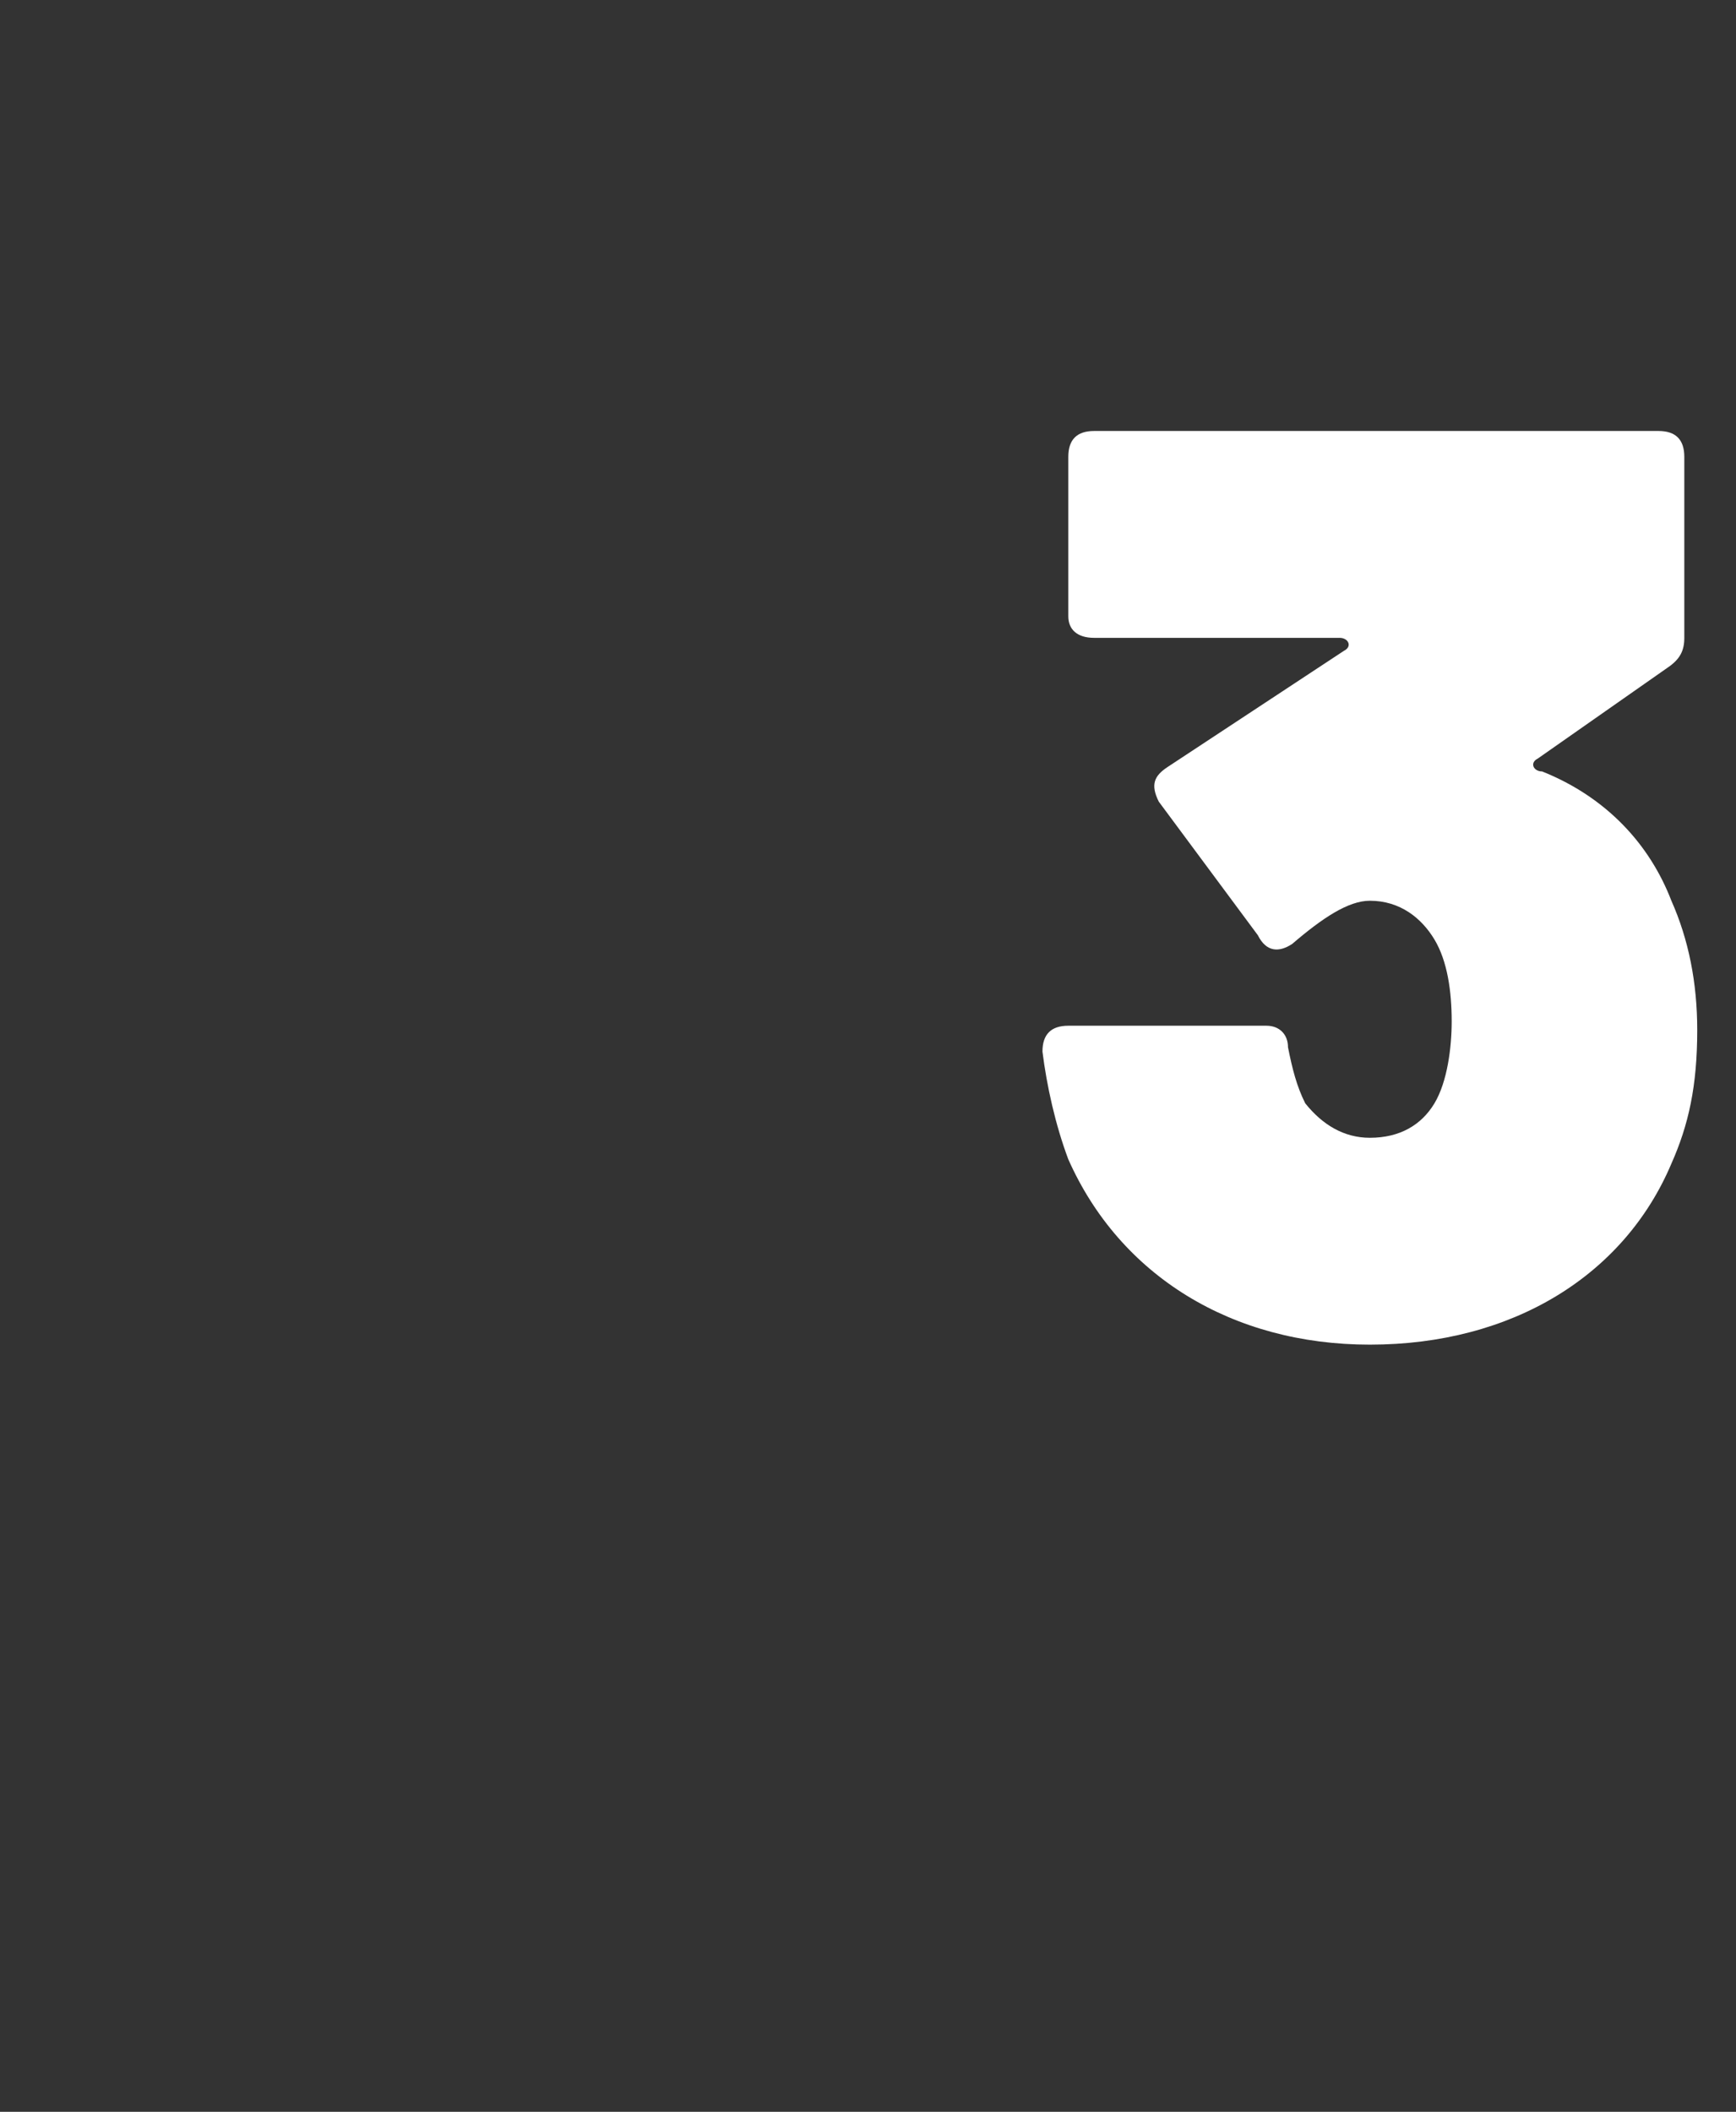 <?xml version="1.0" standalone="no"?><!DOCTYPE svg PUBLIC "-//W3C//DTD SVG 1.1//EN" "http://www.w3.org/Graphics/SVG/1.1/DTD/svg11.dtd"><svg xmlns="http://www.w3.org/2000/svg" version="1.1" width="40.3px" height="49px" viewBox="0 -1 40.3 49" style="top:-1px"><rect x="0" y="-1" width="40.3" height="49" fill="#333333" stroke="none"/>  <desc>3</desc>  <defs/>  <g id="Polygon172352">    <path d="M 39.4 22.9 C 39.4 24.2 39.2 25.1 38.8 26 C 37.7 28.6 35.1 30.2 31.8 30.2 C 28.6 30.2 26 28.6 24.8 25.9 C 24.5 25.1 24.3 24.2 24.2 23.4 C 24.2 23 24.4 22.8 24.8 22.8 C 24.8 22.8 29.4 22.8 29.4 22.8 C 29.7 22.8 29.9 23 29.9 23.3 C 30 23.8 30.1 24.2 30.3 24.6 C 30.7 25.1 31.2 25.4 31.8 25.4 C 32.5 25.4 33 25.1 33.3 24.6 C 33.6 24.1 33.7 23.3 33.7 22.7 C 33.7 22 33.6 21.3 33.3 20.8 C 33 20.3 32.5 19.9 31.8 19.9 C 31.3 19.9 30.7 20.3 30 20.9 C 29.7 21.1 29.4 21.1 29.2 20.7 C 29.2 20.7 26.9 17.6 26.9 17.6 C 26.7 17.2 26.8 17 27.1 16.8 C 27.1 16.8 31.2 14.1 31.2 14.1 C 31.4 14 31.3 13.8 31.1 13.8 C 31.1 13.8 25.4 13.8 25.4 13.8 C 25 13.8 24.8 13.6 24.8 13.3 C 24.8 13.3 24.8 9.6 24.8 9.6 C 24.8 9.2 25 9 25.4 9 C 25.4 9 38.5 9 38.5 9 C 38.9 9 39.1 9.2 39.1 9.6 C 39.1 9.6 39.1 13.8 39.1 13.8 C 39.1 14.1 39 14.3 38.7 14.5 C 38.7 14.5 35.7 16.6 35.7 16.6 C 35.5 16.7 35.6 16.9 35.8 16.9 C 37.3 17.5 38.3 18.6 38.8 19.9 C 39.2 20.8 39.4 21.8 39.4 22.9 Z " stroke="none" fill="#fff"/>  </g></svg>